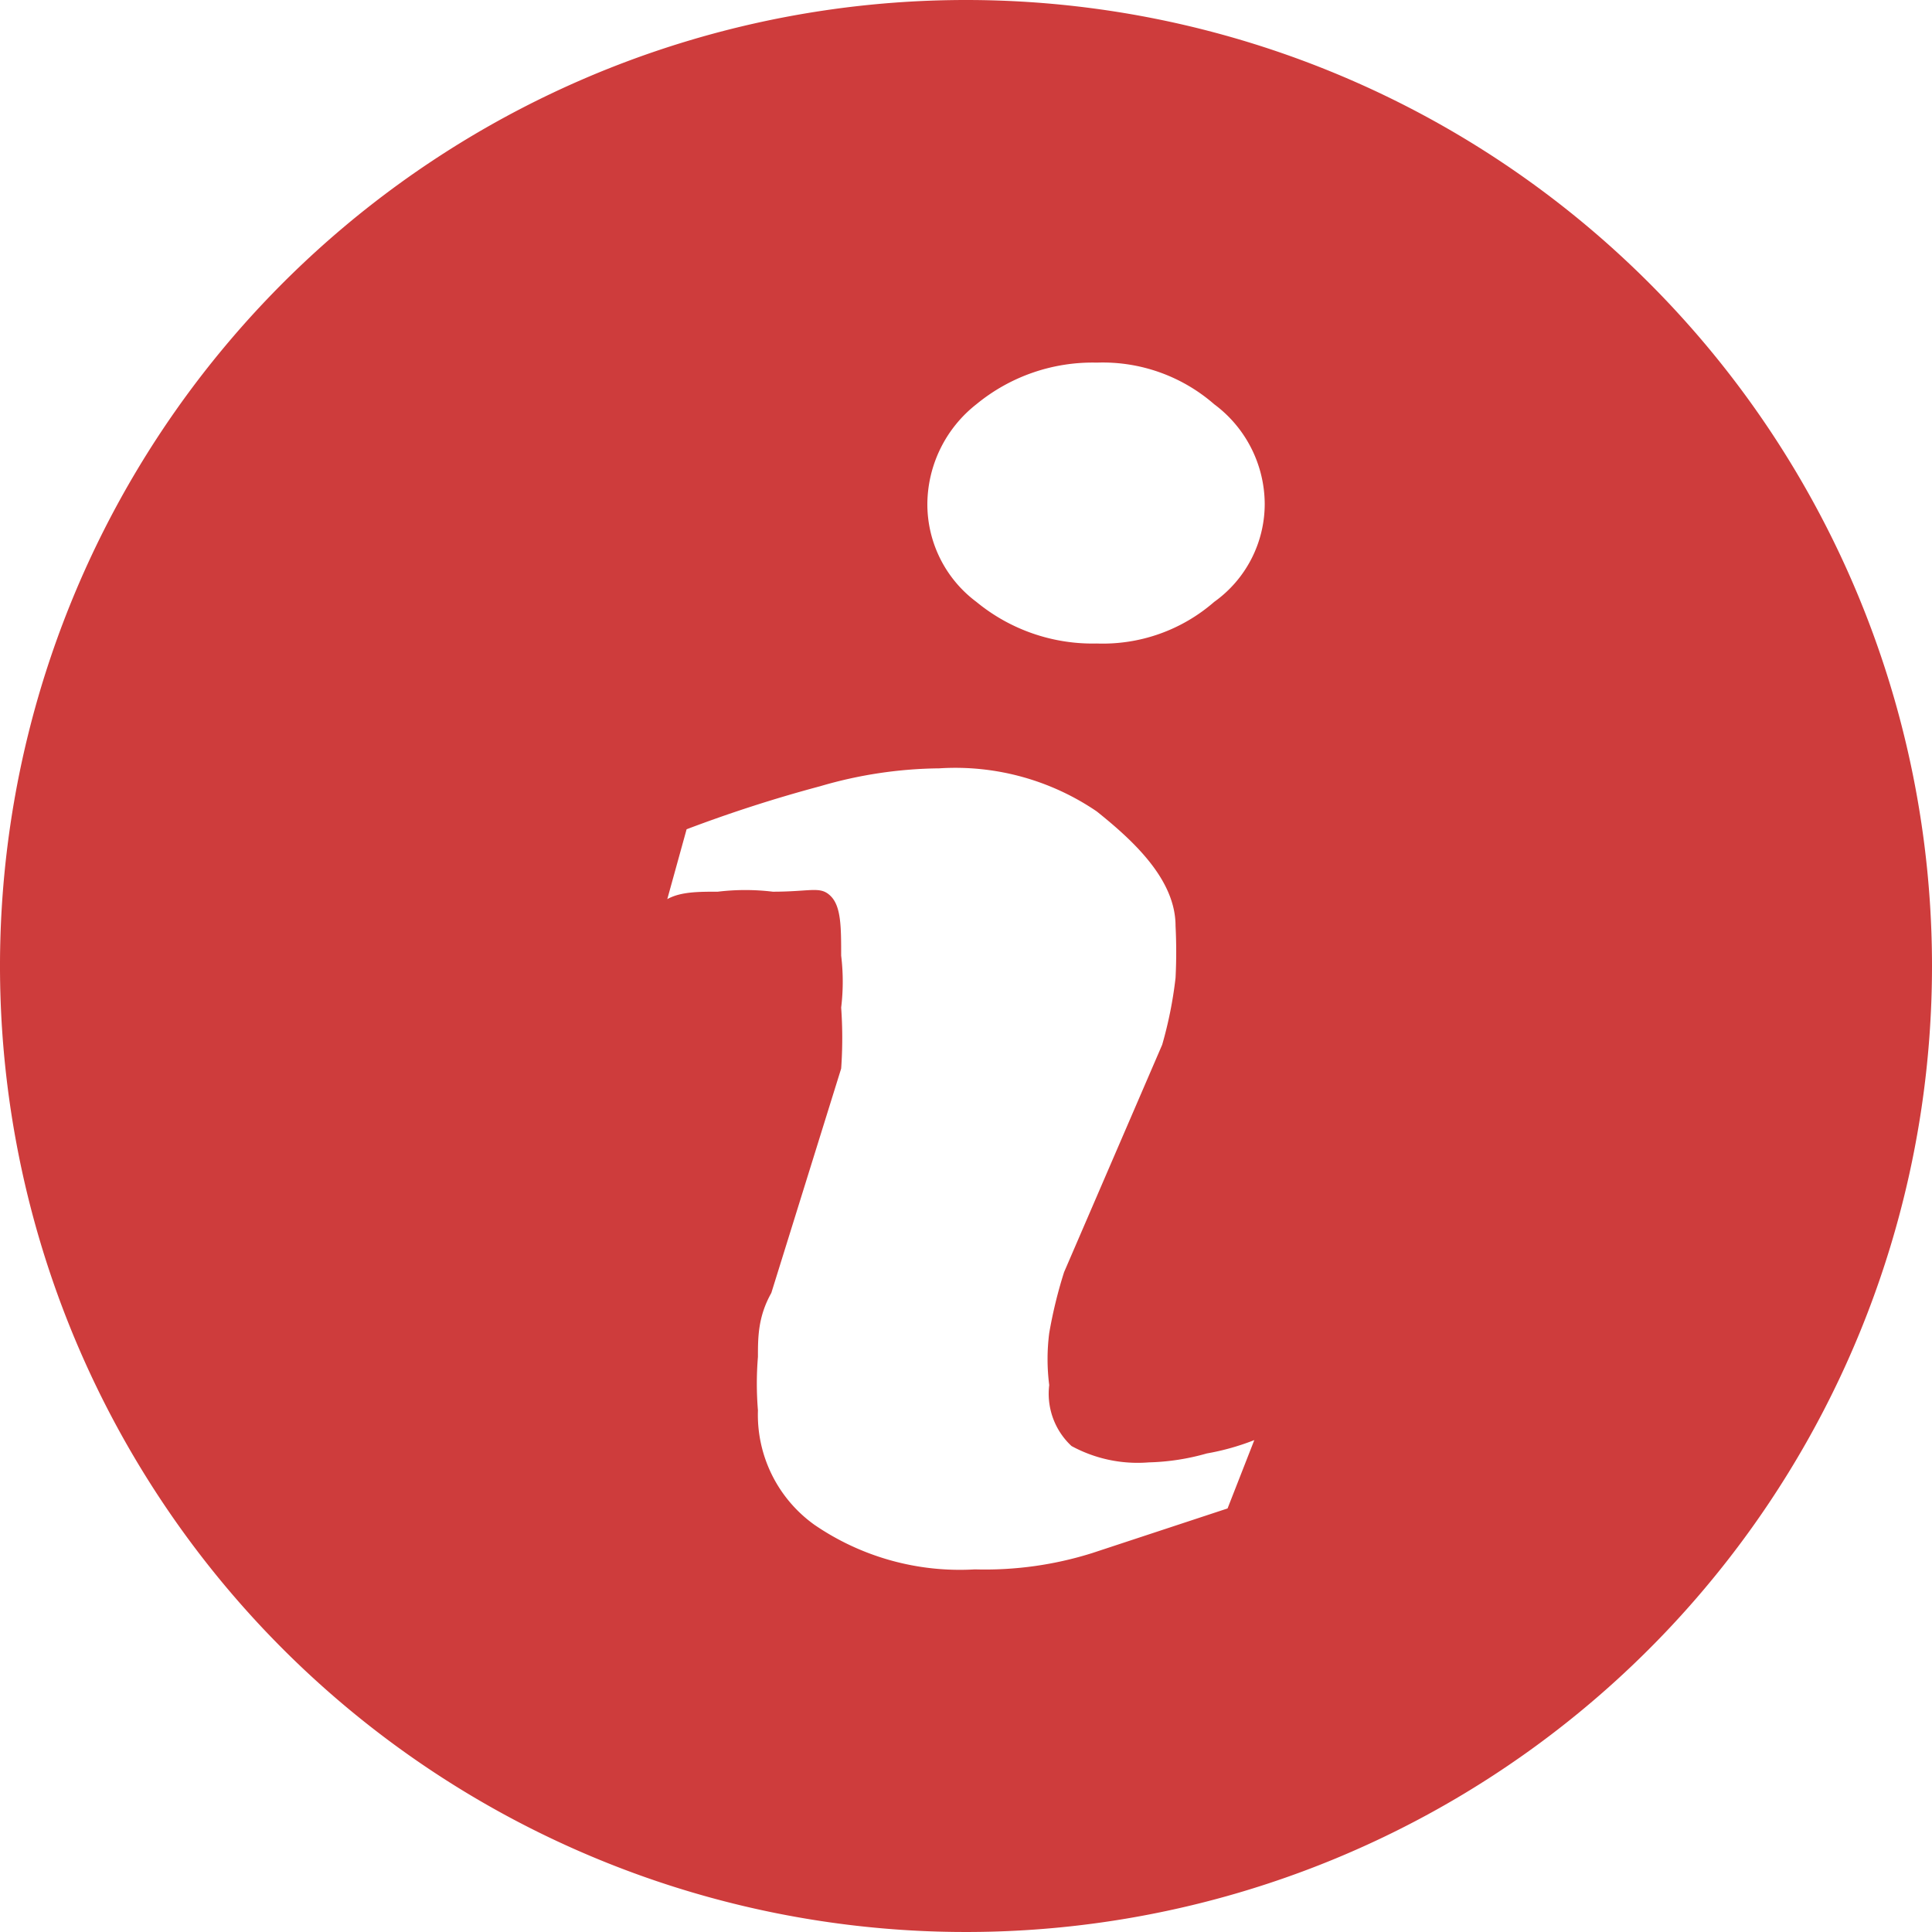 <svg xmlns="http://www.w3.org/2000/svg" viewBox="0 0 13 13"><defs><style>.cls-1{fill:#ce3c3c;}</style></defs><title>icon-05</title><g id="图层_2" data-name="图层 2"><g id="图层_1-2" data-name="图层 1"><path class="cls-1" d="M6.5,0A6.5,6.5,0,1,0,13,6.5,6.5,6.5,0,0,0,6.5,0ZM8.26,10.15l-.91.3a2.4,2.4,0,0,1-.79.11,1.73,1.73,0,0,1-1.08-.3.91.91,0,0,1-.38-.77,2.19,2.19,0,0,1,0-.36c0-.13,0-.27.09-.43l.47-1.51a2.87,2.87,0,0,0,0-.41,1.45,1.45,0,0,0,0-.35c0-.19,0-.33-.07-.4S5.46,6,5.2,6a1.55,1.55,0,0,0-.37,0c-.13,0-.25,0-.34.05l.13-.47a9.33,9.33,0,0,1,.9-.29,2.93,2.93,0,0,1,.8-.12,1.69,1.69,0,0,1,1.06.29c.25.2.53.46.53.77a3.45,3.45,0,0,1,0,.35,2.75,2.75,0,0,1-.09.45L7.16,8.56a3.08,3.08,0,0,0-.1.41,1.37,1.37,0,0,0,0,.35.48.48,0,0,0,.15.41.93.93,0,0,0,.52.11,1.55,1.55,0,0,0,.39-.06,1.65,1.65,0,0,0,.32-.09Zm-.09-6.1a1.14,1.14,0,0,1-.79.28,1.23,1.23,0,0,1-.81-.28.82.82,0,0,1-.33-.66.86.86,0,0,1,.33-.67,1.23,1.23,0,0,1,.81-.28,1.14,1.14,0,0,1,.79.28.84.84,0,0,1,.34.67.81.81,0,0,1-.34.66Z"/></g></g></svg>